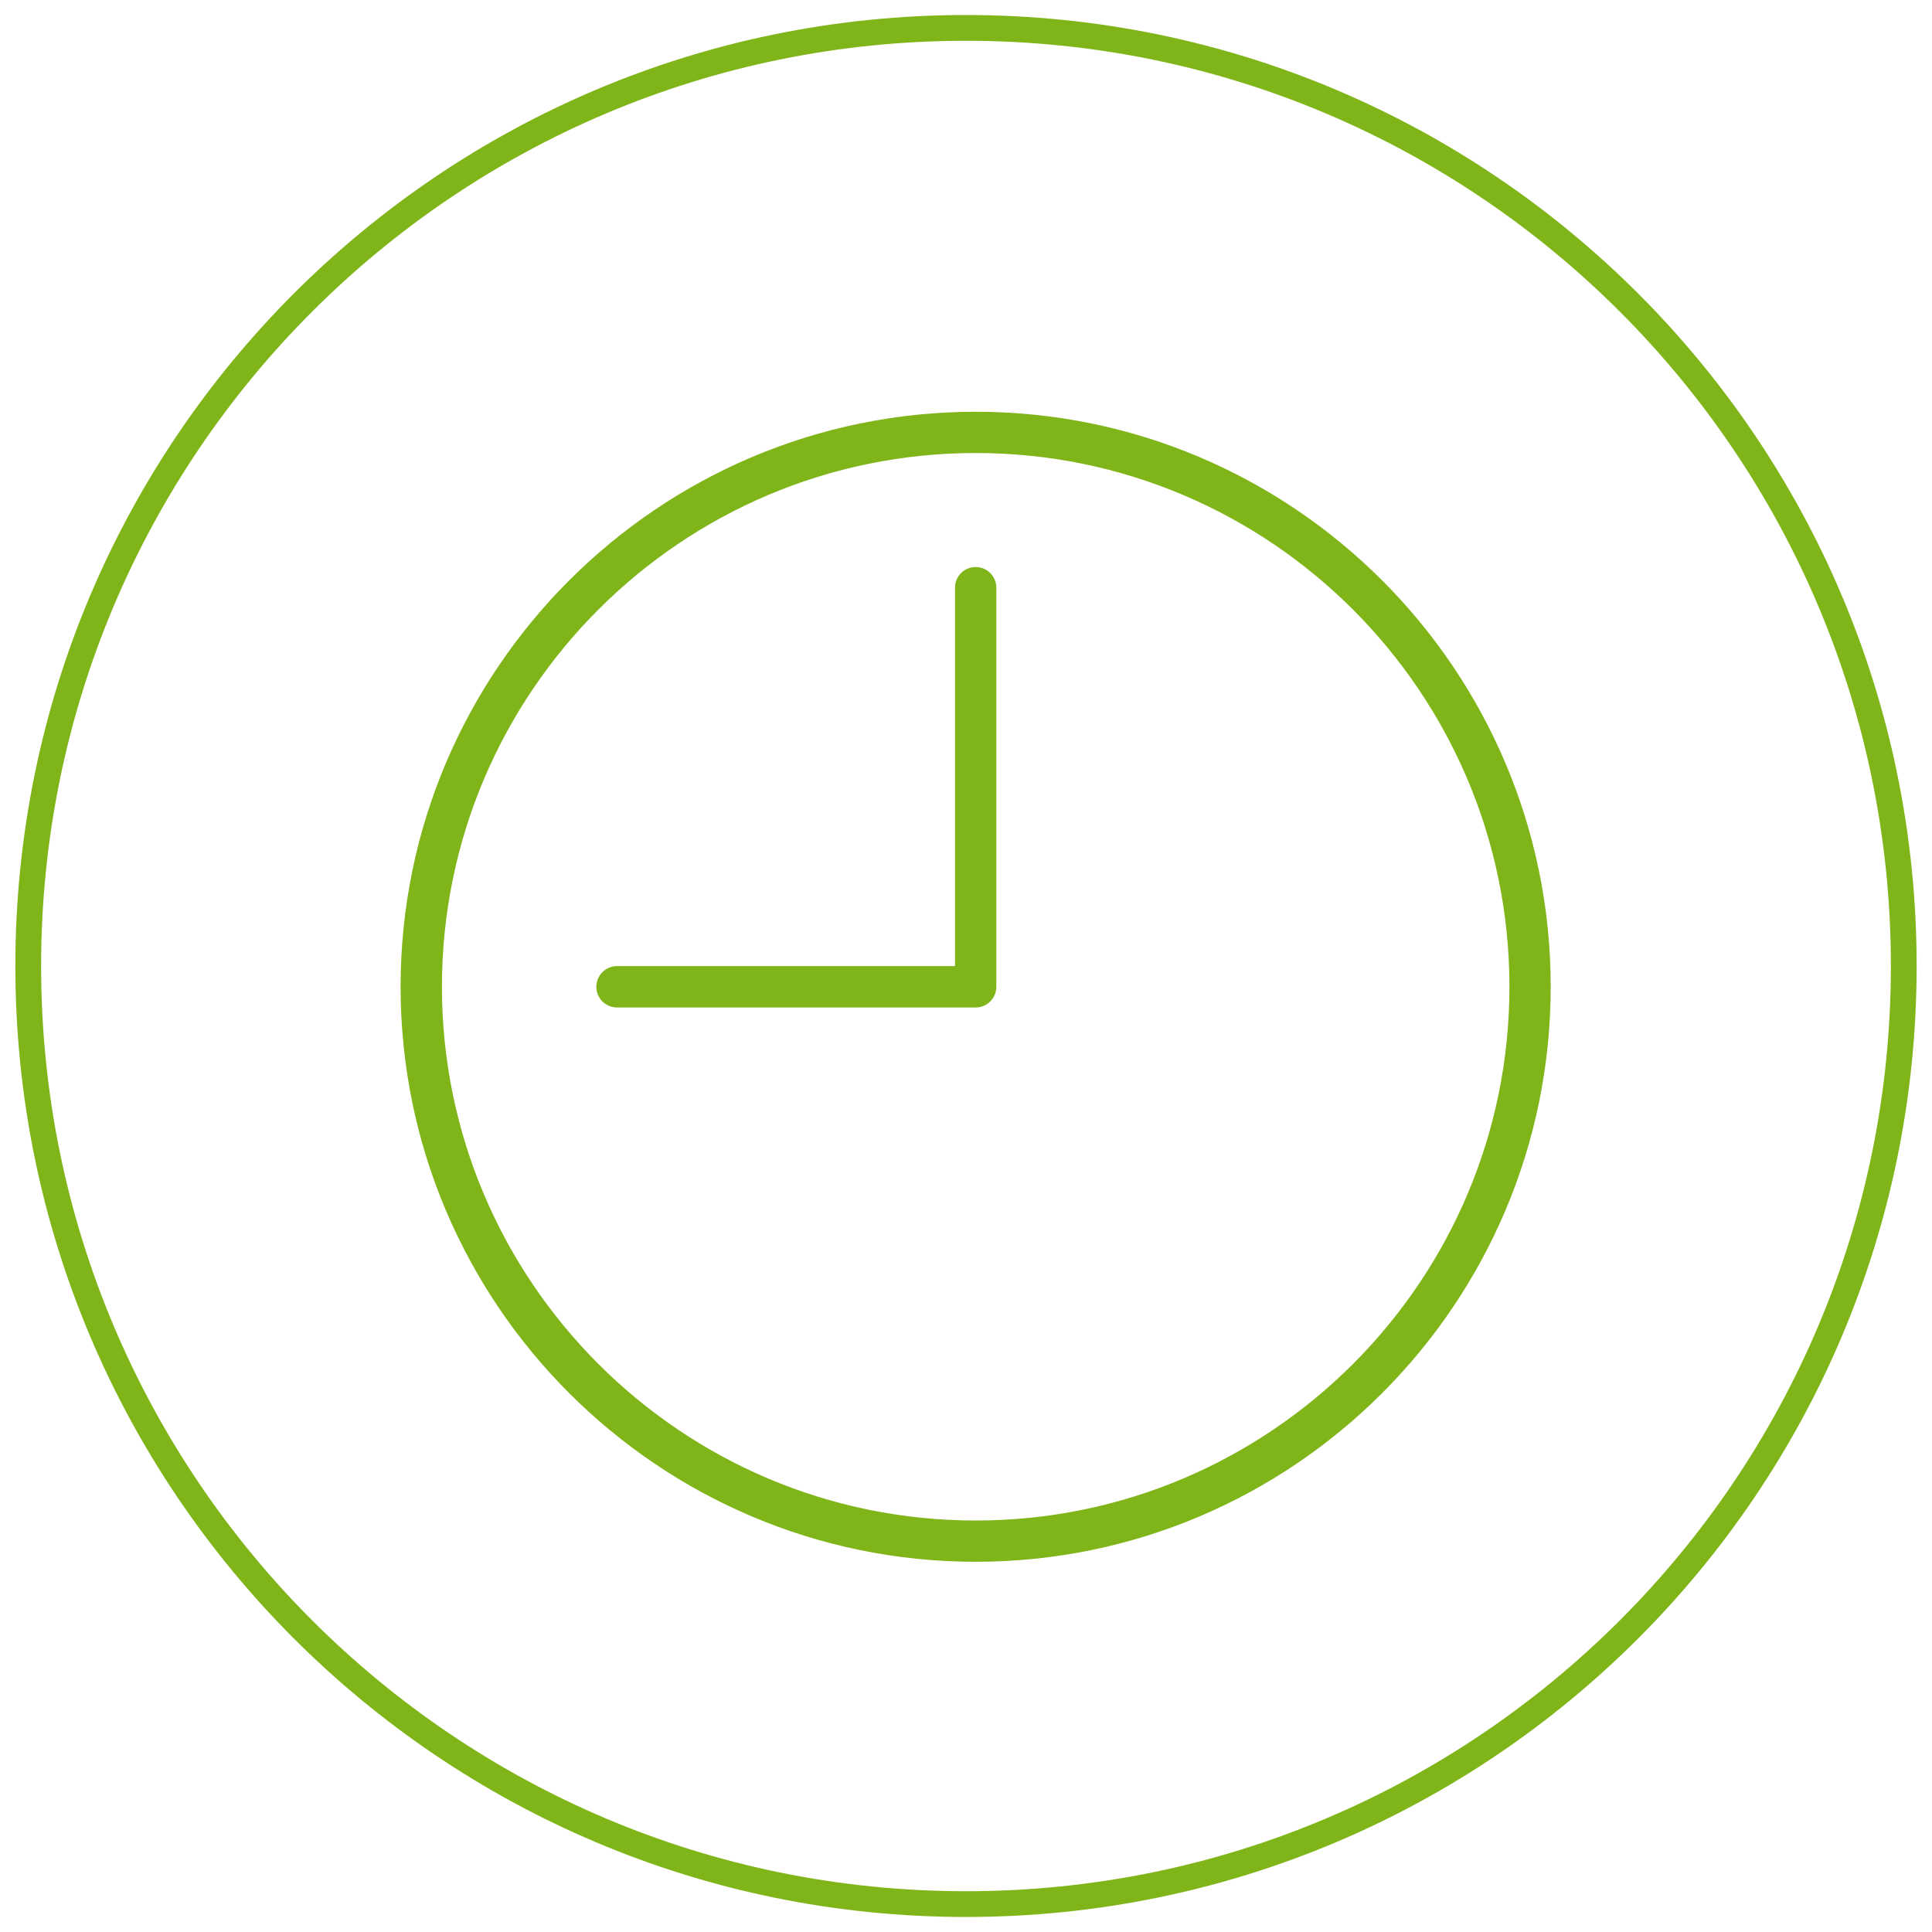 <?xml version="1.0" encoding="utf-8"?>
<!-- Generator: Adobe Illustrator 16.0.0, SVG Export Plug-In . SVG Version: 6.00 Build 0)  -->
<!DOCTYPE svg PUBLIC "-//W3C//DTD SVG 1.1//EN" "http://www.w3.org/Graphics/SVG/1.1/DTD/svg11.dtd">
<svg version="1.1" id="Layer_1" xmlns="http://www.w3.org/2000/svg" xmlns:xlink="http://www.w3.org/1999/xlink" x="0px" y="0px"
	 width="75px" height="75px" viewBox="0 0 75 75" enable-background="new 0 0 75 75" xml:space="preserve">
<path fill-rule="evenodd" clip-rule="evenodd" fill="none" stroke="#80B519" stroke-miterlimit="10" d="M37.5,1.083
	c20.104,0,36.404,16.304,36.404,36.417c0,20.113-16.3,36.417-36.404,36.417c-20.105,0-36.404-16.305-36.404-36.417
	C1.096,17.387,17.395,1.083,37.5,1.083z"/>
<g>
	<g>
		<path fill="#80B519" d="M37.877,15.985c-12.312,0-22.326,10.011-22.326,22.321c0,12.31,10.014,22.322,22.326,22.322
			c12.308,0,22.321-10.013,22.321-22.322C60.198,25.996,50.186,15.985,37.877,15.985z M37.877,59.026
			c-11.427,0-20.721-9.293-20.721-20.72c0-11.425,9.294-20.72,20.721-20.72c11.424,0,20.719,9.295,20.719,20.72
			C58.597,49.733,49.302,59.026,37.877,59.026z M37.875,22.012c-0.442,0-0.802,0.358-0.802,0.801v14.691H23.952
			c-0.442,0-0.802,0.359-0.802,0.804c0,0.442,0.359,0.802,0.802,0.802h13.923c0.444,0,0.802-0.359,0.802-0.802V22.812
			C38.677,22.371,38.319,22.012,37.875,22.012z"/>
	</g>
</g>
</svg>
